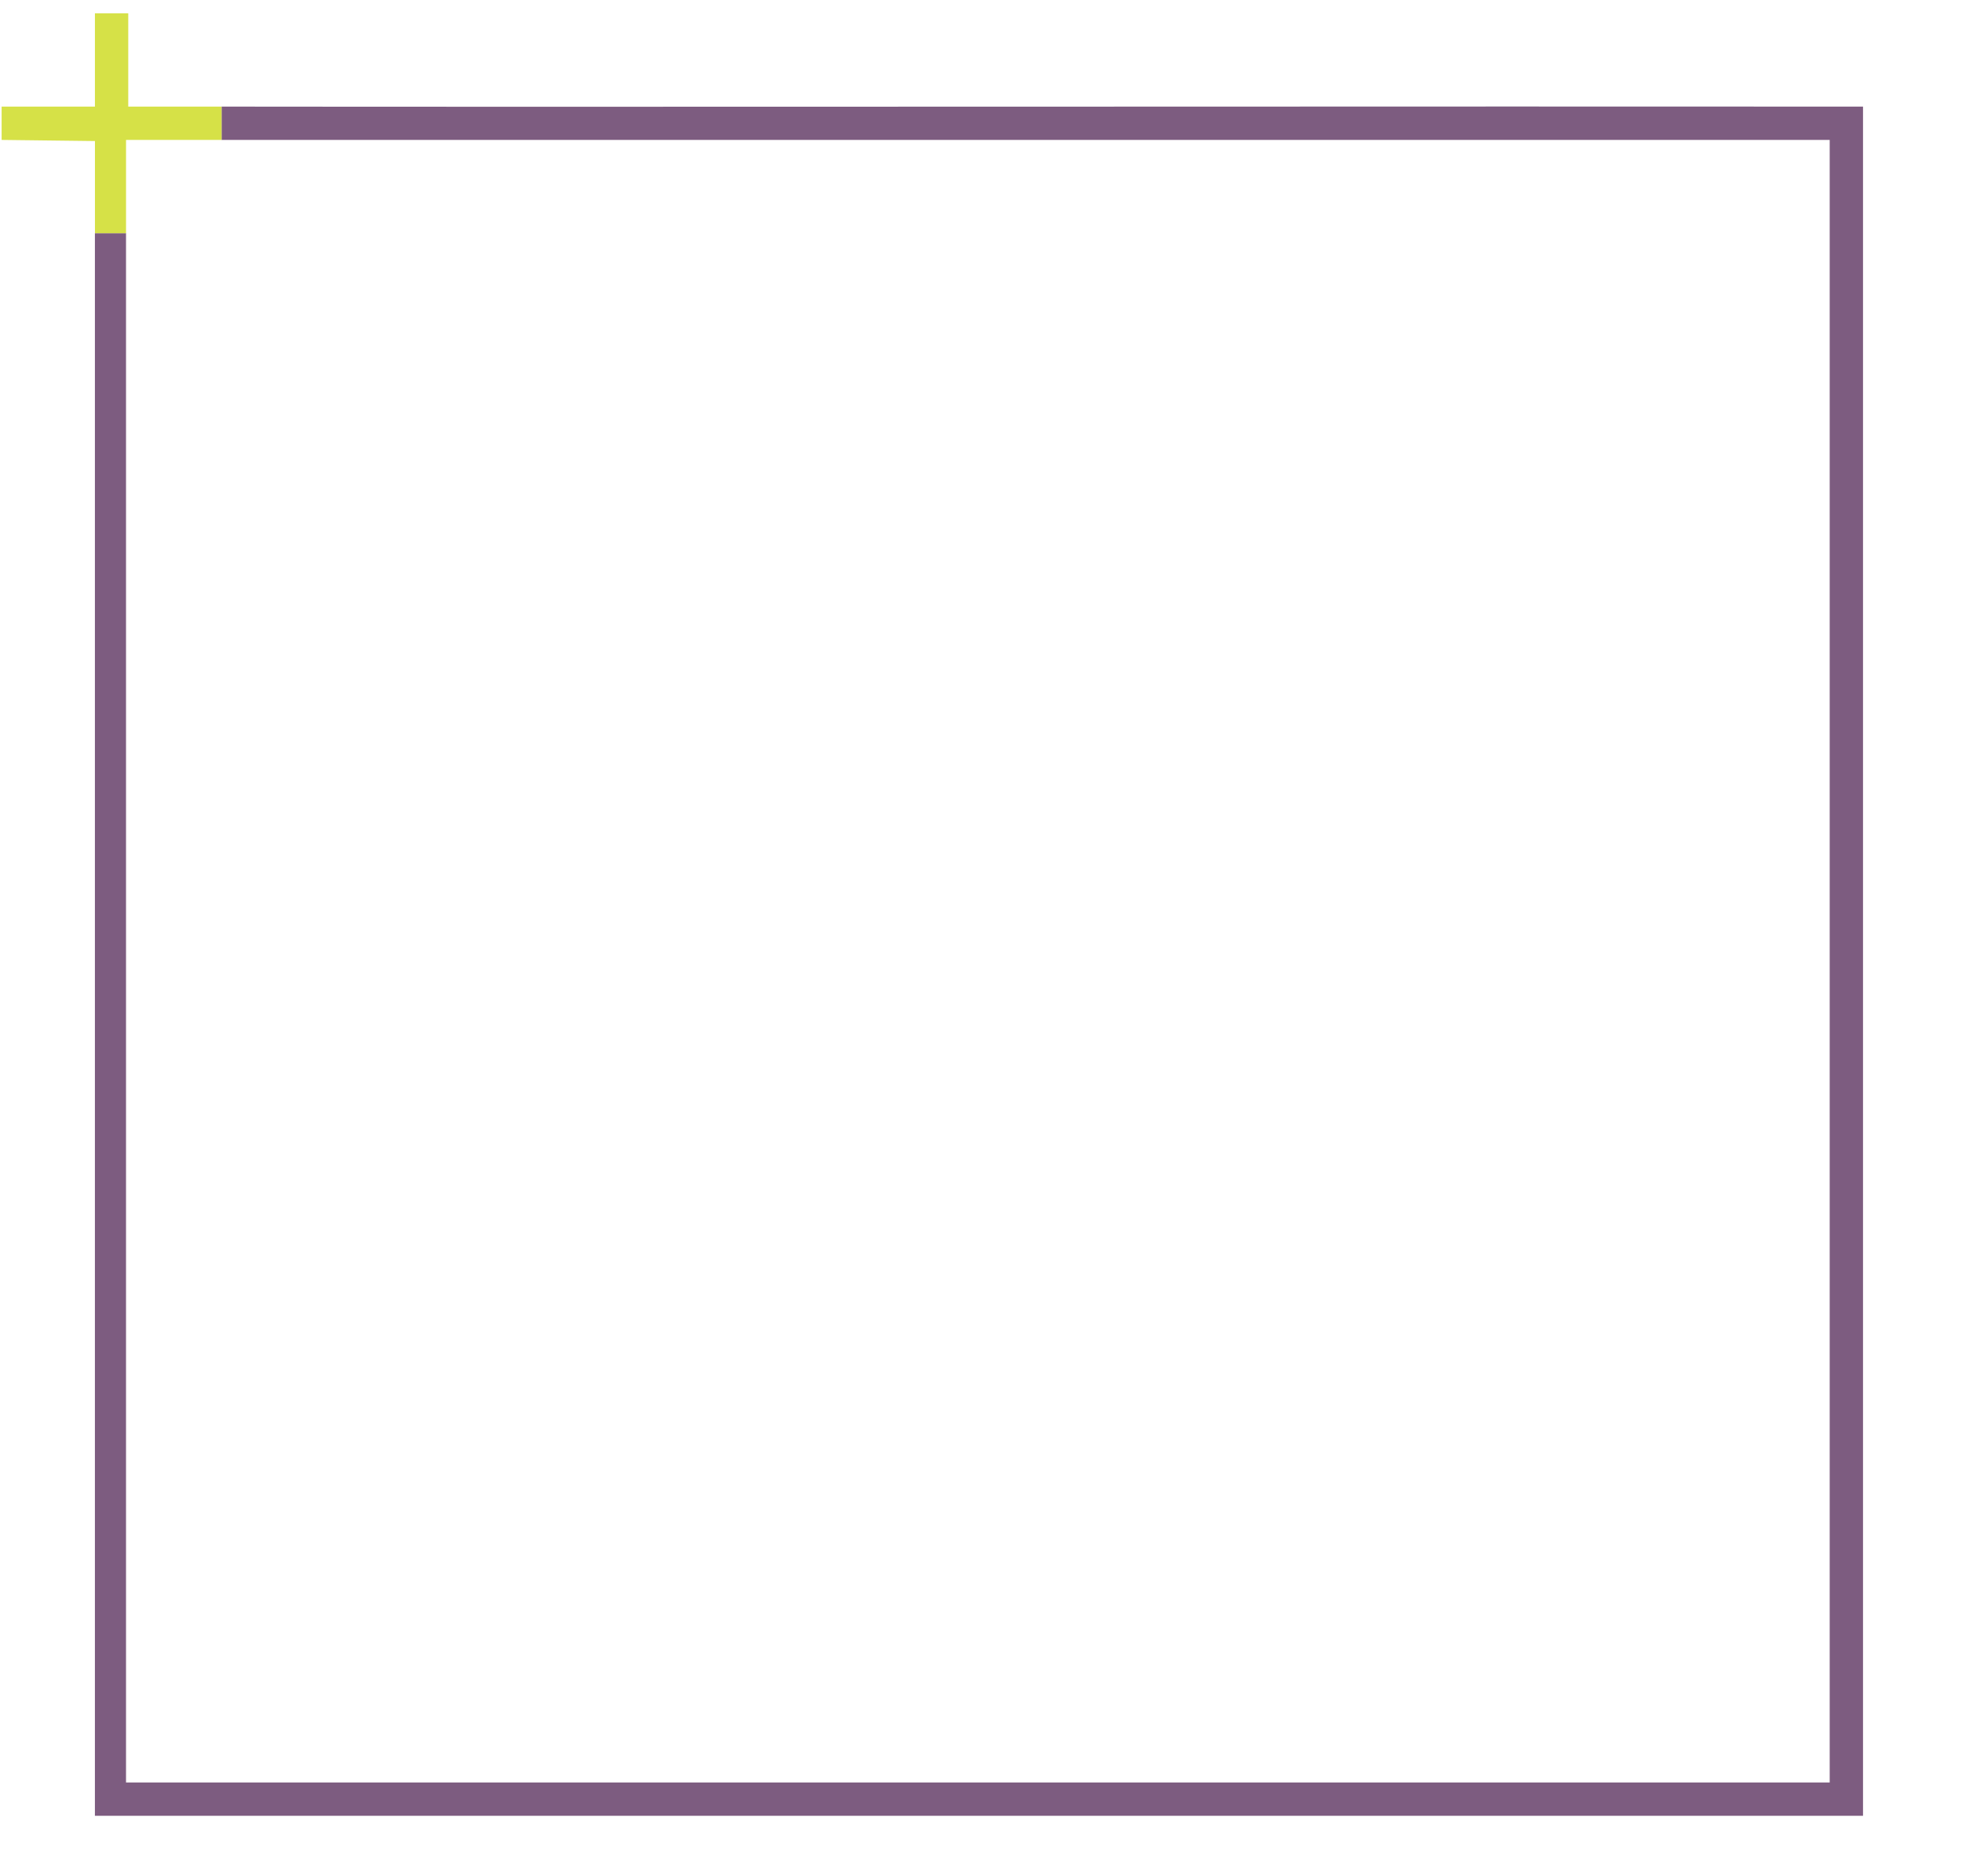 <?xml version="1.0" encoding="UTF-8"?>
<svg id="Ebene_1" xmlns="http://www.w3.org/2000/svg" version="1.1" viewBox="0 0 1212.05 1159.25">
  <!-- Generator: Adobe Illustrator 29.8.2, SVG Export Plug-In . SVG Version: 2.1.1 Build 3)  -->
  <defs>
    <style>
      .st0 {
        fill: #d6e147;
      }

      .st1 {
        fill: #7d5c80;
      }
    </style>
  </defs>
  <path class="st1" d="M58.64,144.1h19.21v957.31h1052.47V86.46H136.86v-20.59c211.32.3,802.72-.22,1014.04,0v1056.13H58.63V144.1h.01Z"/>
  <path class="st0" d="M1,86.46v-20.59h57.64V8.23h20.59v57.64c19.19.02,38.45-.03,57.64,0v20.59h-59.01v57.64h-19.21v-56.95l-57.64-.69h-.01Z"/>
</svg>